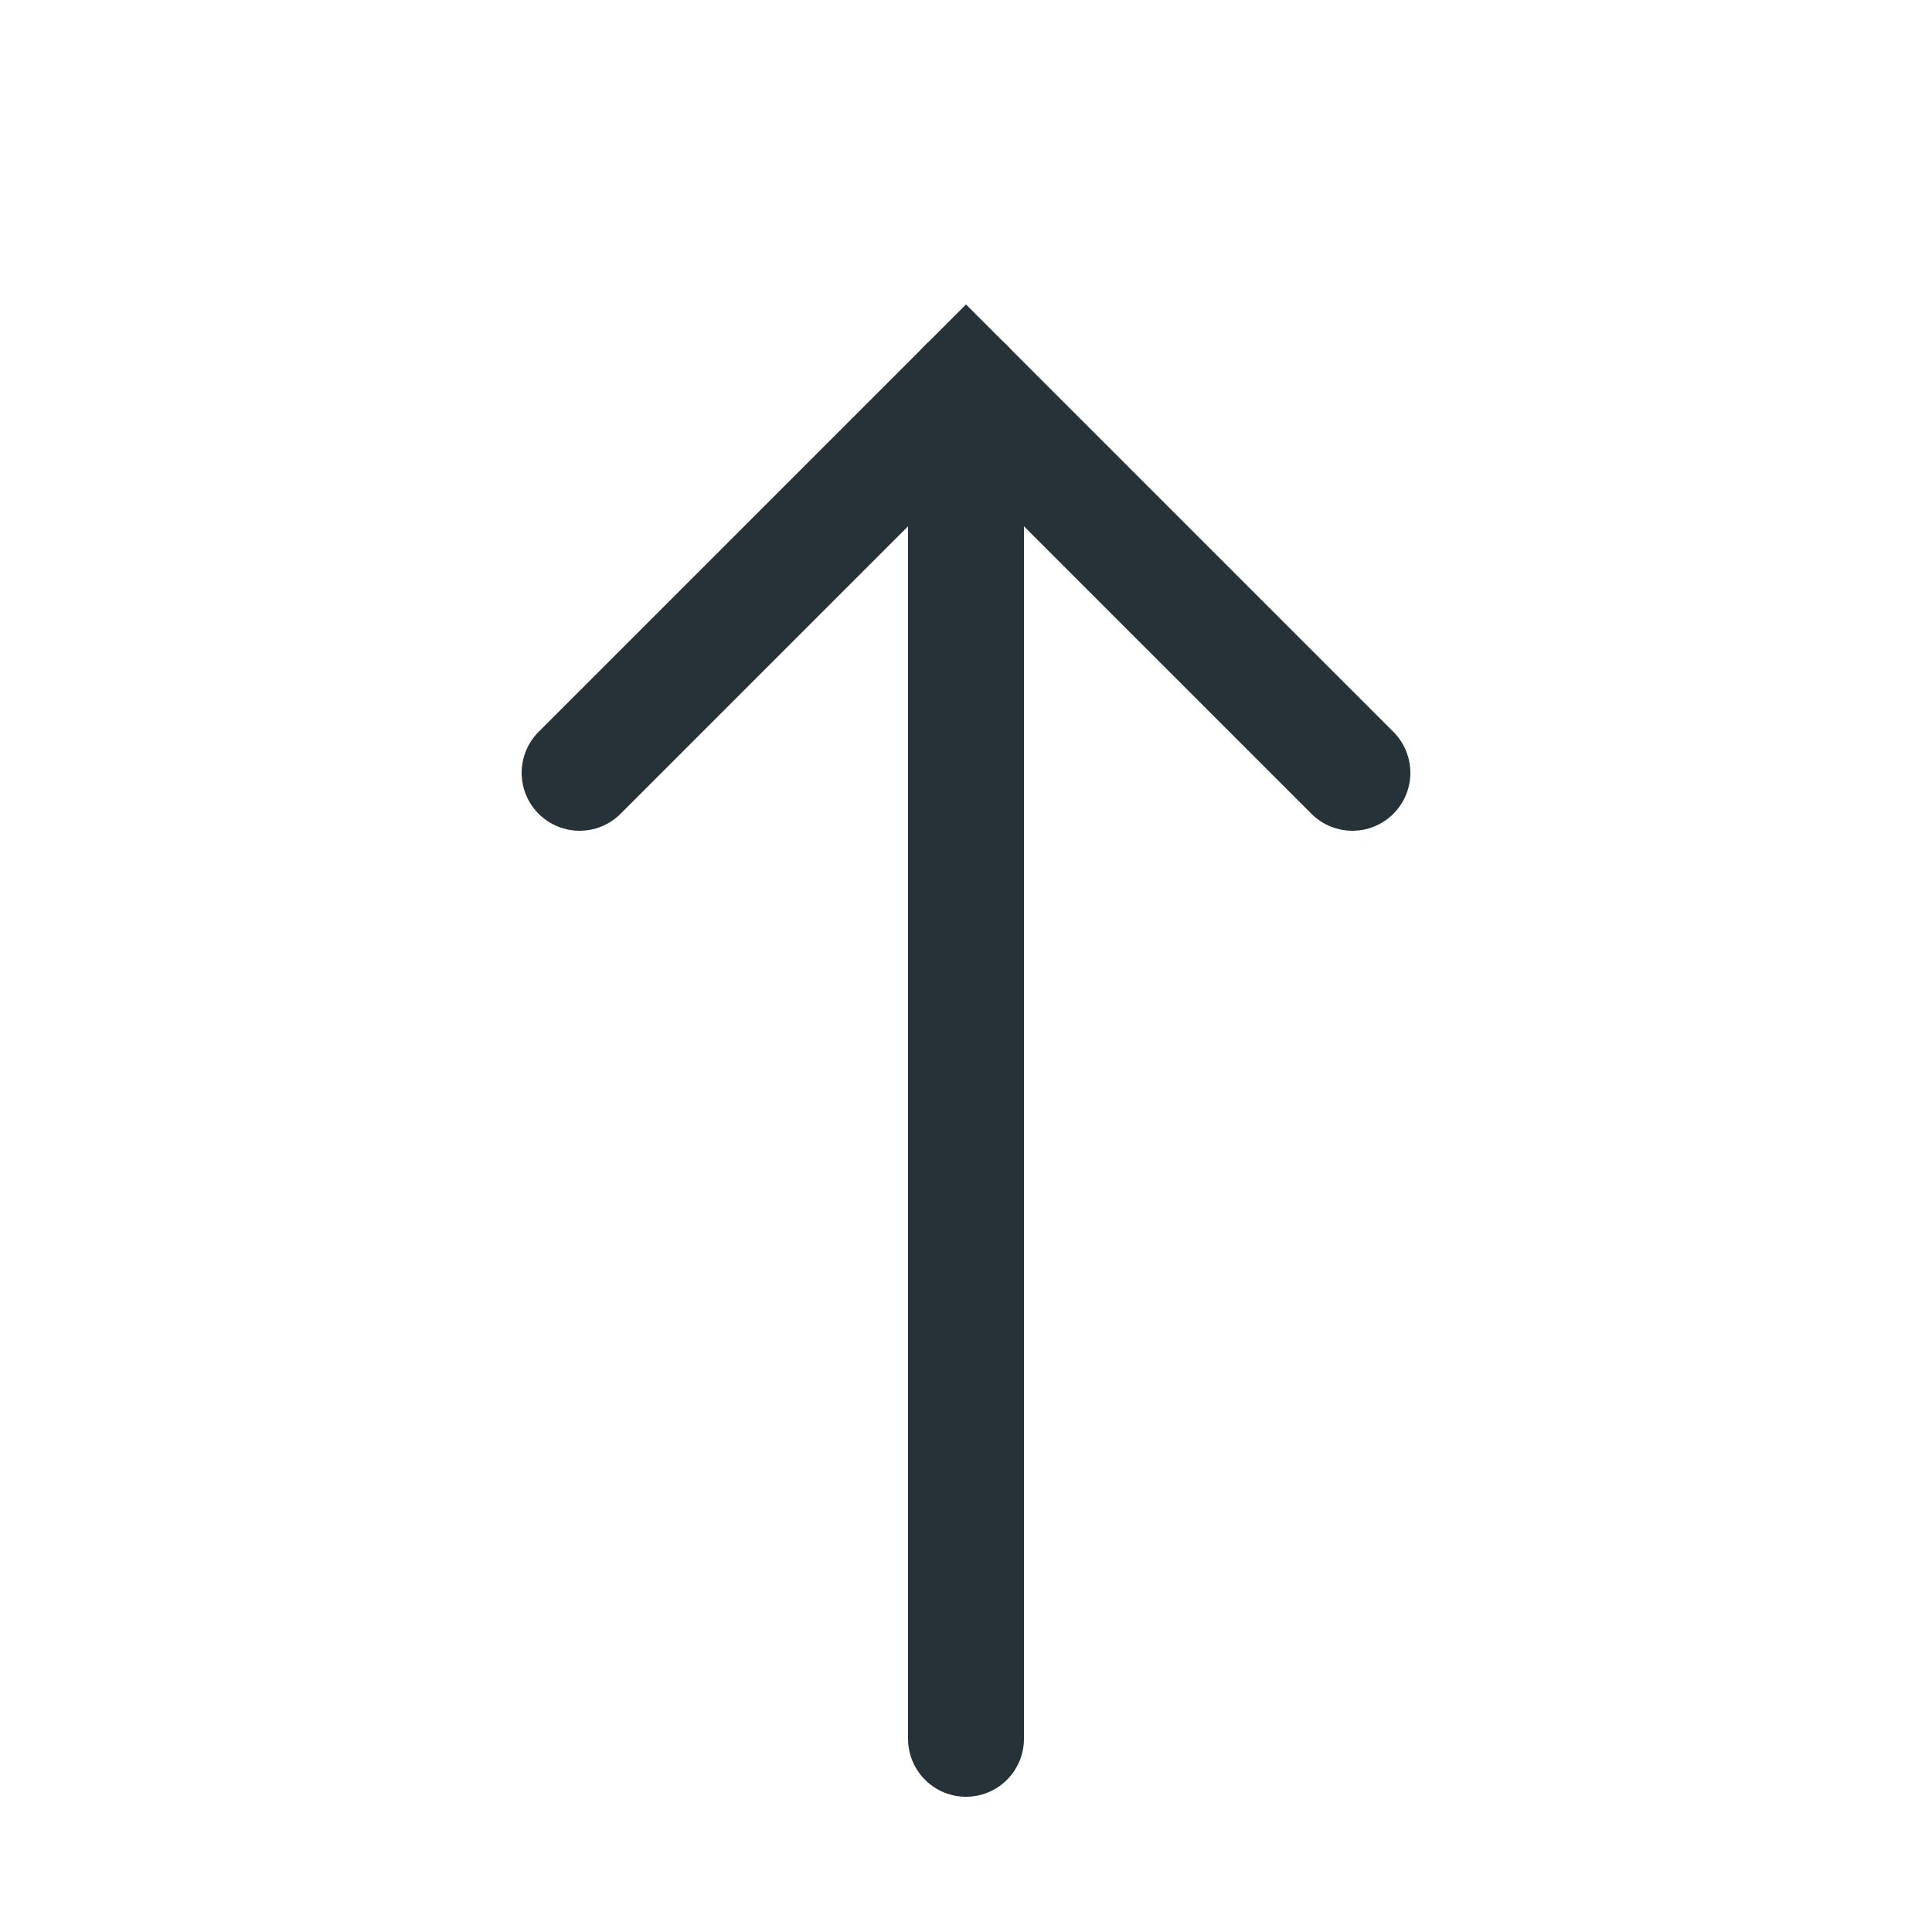<svg width="100" height="100" fill="none" viewBox="0 0 200 200" xmlns="http://www.w3.org/2000/svg">
  <g stroke="#273238" stroke-width="12" stroke-linecap="round">
    <line x1="100" y1="180" x2="100" y2="40" />
    <polyline points="60,80 100,40 140,80" fill="none" />
  </g>
</svg>